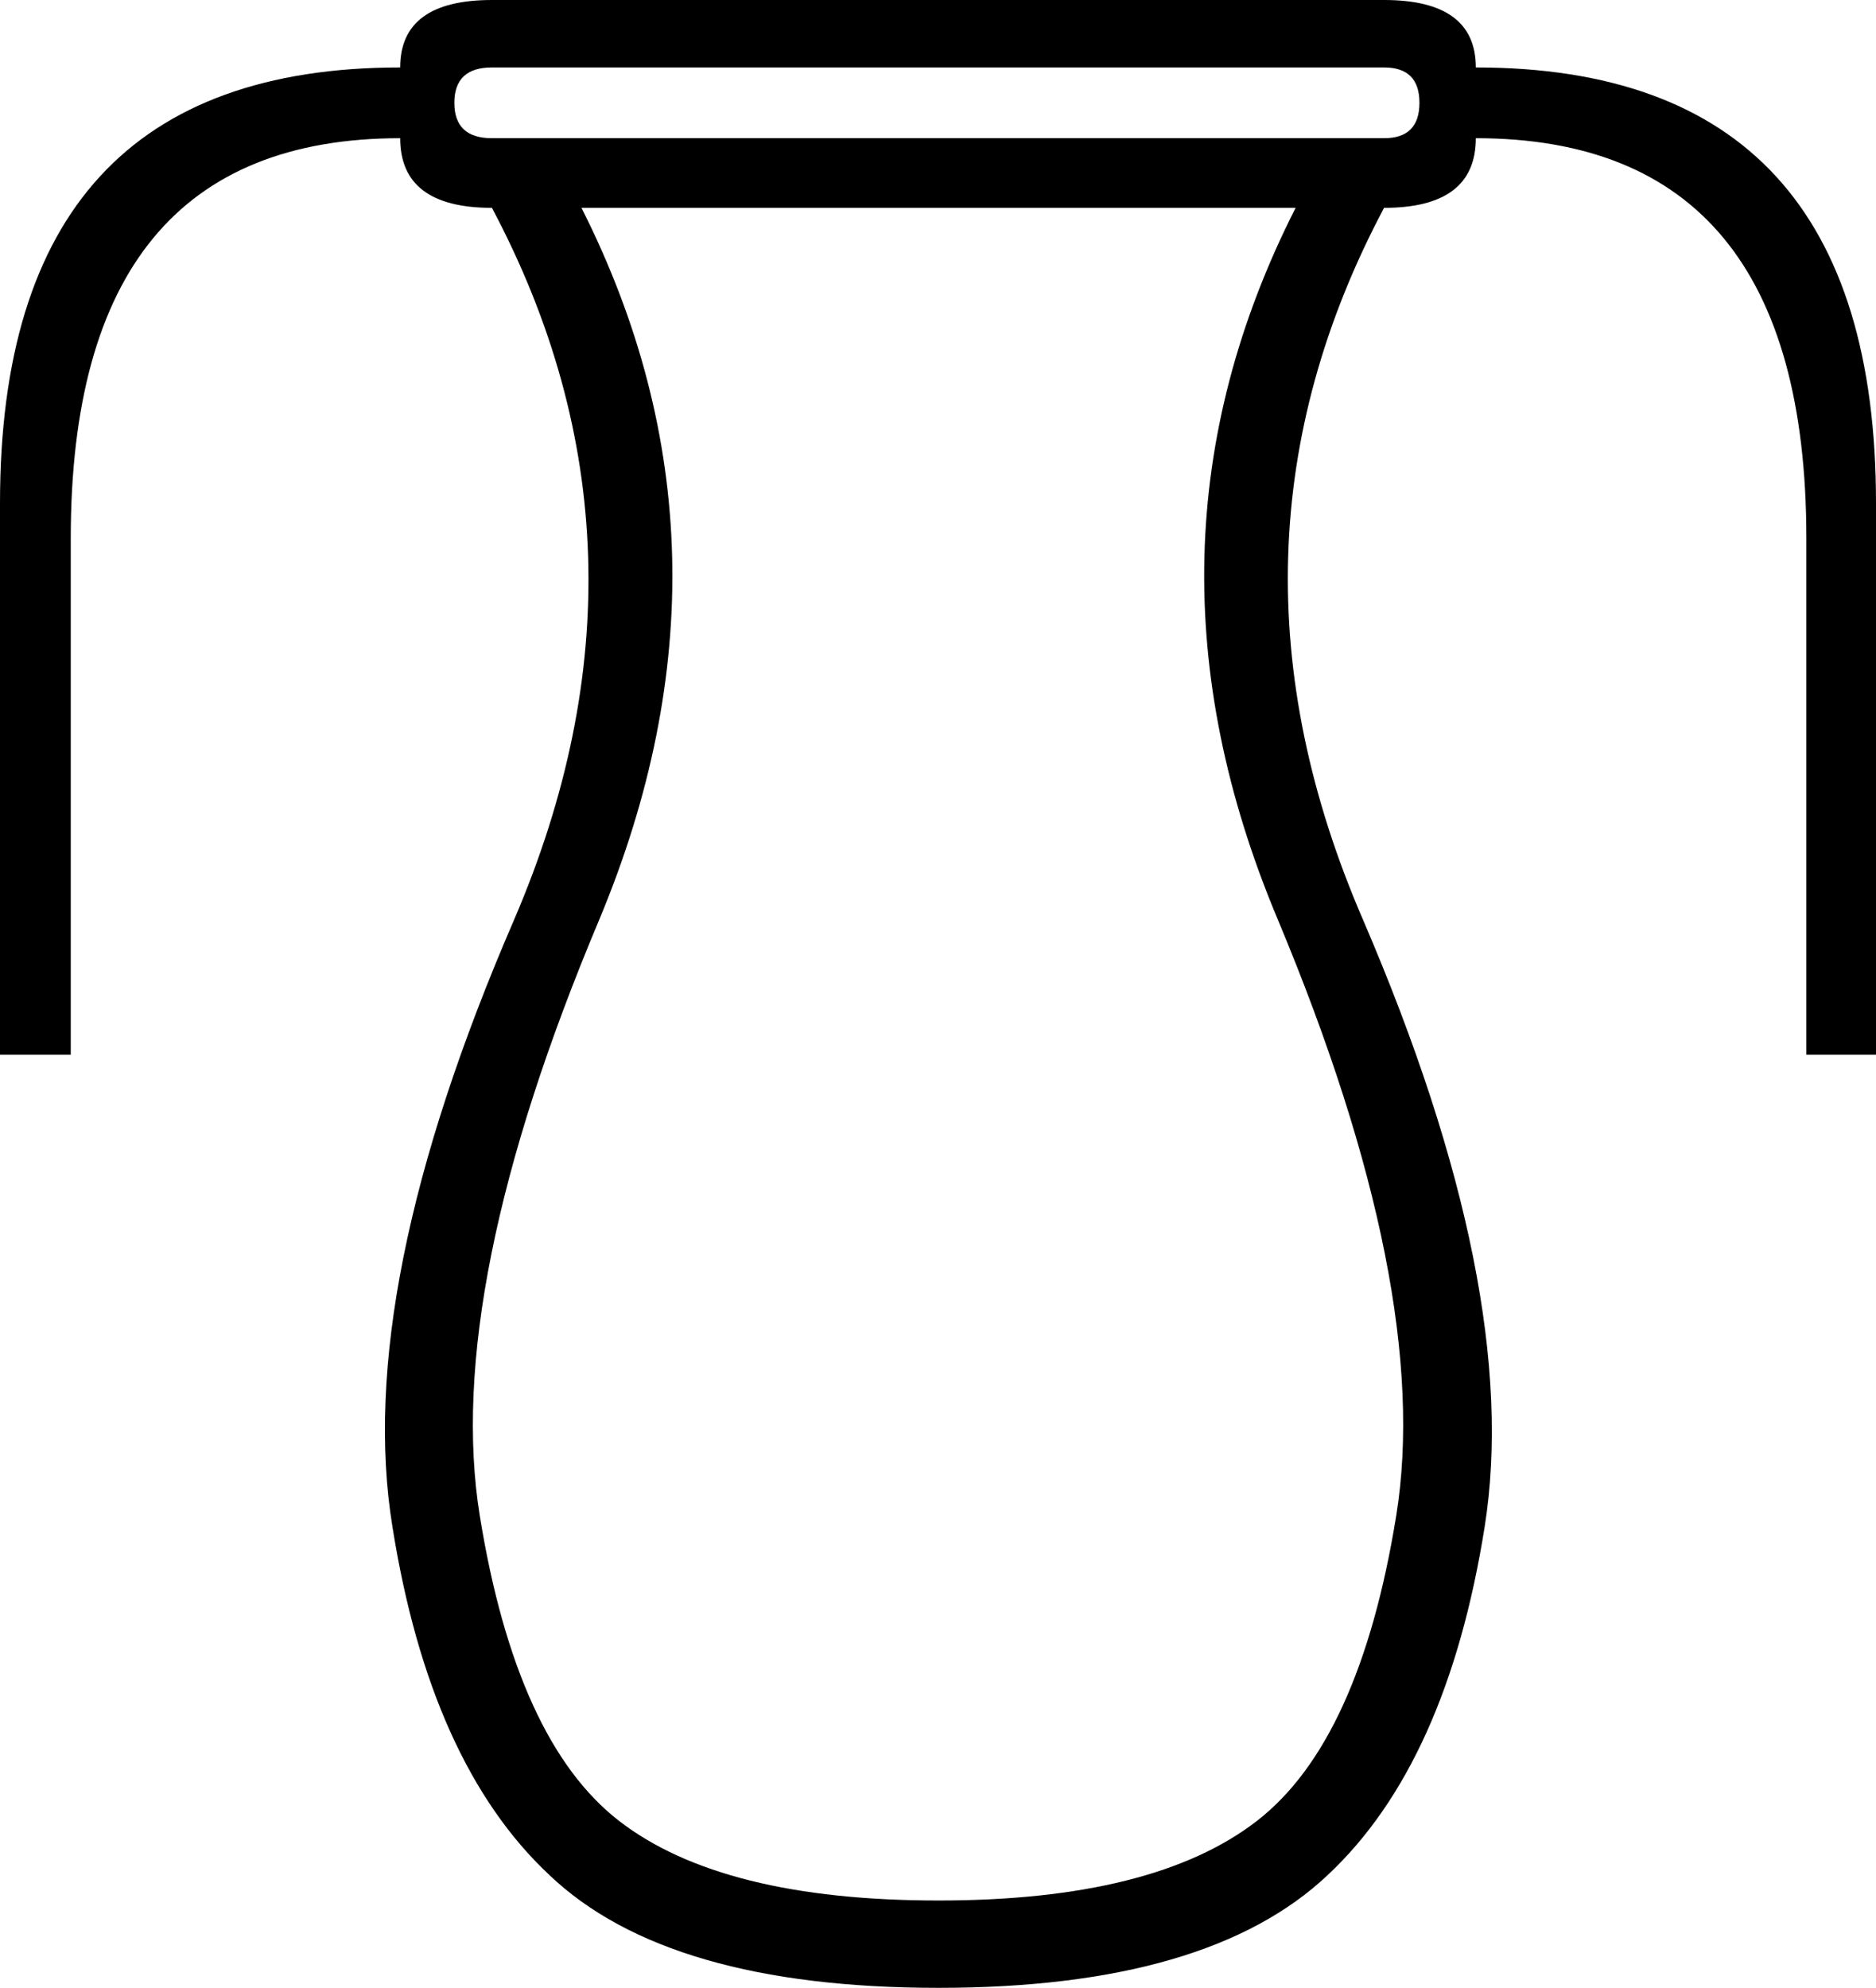<?xml version='1.0' encoding ='UTF-8' standalone='yes'?>
<svg width='16.97' height='17.98' xmlns='http://www.w3.org/2000/svg' xmlns:xlink='http://www.w3.org/1999/xlink' xmlns:inkscape='http://www.inkscape.org/namespaces/inkscape'>
<path style='fill:#000000; stroke:none' d=' M 12.52 1.25  Q 12.84 1.25 12.84 0.93  Q 12.84 0.61 12.52 0.61  L 4.45 0.61  Q 4.11 0.61 4.11 0.93  Q 4.11 1.25 4.45 1.25  L 12.52 1.25  Z  M 8.49 17.98  Q 6.04 17.98 4.97 16.96  Q 3.89 15.95 3.55 13.81  Q 3.2 11.67 4.65 8.32  Q 6.09 4.97 4.45 1.88  Q 3.62 1.88 3.62 1.25  Q 0.64 1.25 0.64 4.87  Q 0.64 8.46 0.64 9.54  L 0 9.54  Q 0 8.49 0 4.55  Q 0 0.61 3.62 0.61  Q 3.62 0 4.45 0  L 12.52 0  Q 13.35 0 13.35 0.61  Q 16.97 0.61 16.97 4.55  Q 16.97 8.49 16.97 9.54  L 16.34 9.54  Q 16.34 8.46 16.34 4.87  Q 16.34 1.25 13.35 1.25  Q 13.35 1.88 12.52 1.88  Q 10.88 4.97 12.33 8.32  Q 13.77 11.67 13.43 13.81  Q 13.09 15.95 12.01 16.96  Q 10.93 17.98 8.49 17.98  L 8.49 17.98  Z  M 8.49 17.19  Q 10.44 17.19 11.37 16.47  Q 12.3 15.75 12.63 13.71  Q 12.96 11.67 11.56 8.32  Q 10.15 4.97 11.72 1.88  L 5.26 1.88  Q 6.82 4.97 5.42 8.32  Q 4.01 11.67 4.34 13.71  Q 4.67 15.75 5.6 16.47  Q 6.53 17.19 8.49 17.19  L 8.49 17.19  Z '/></svg>
